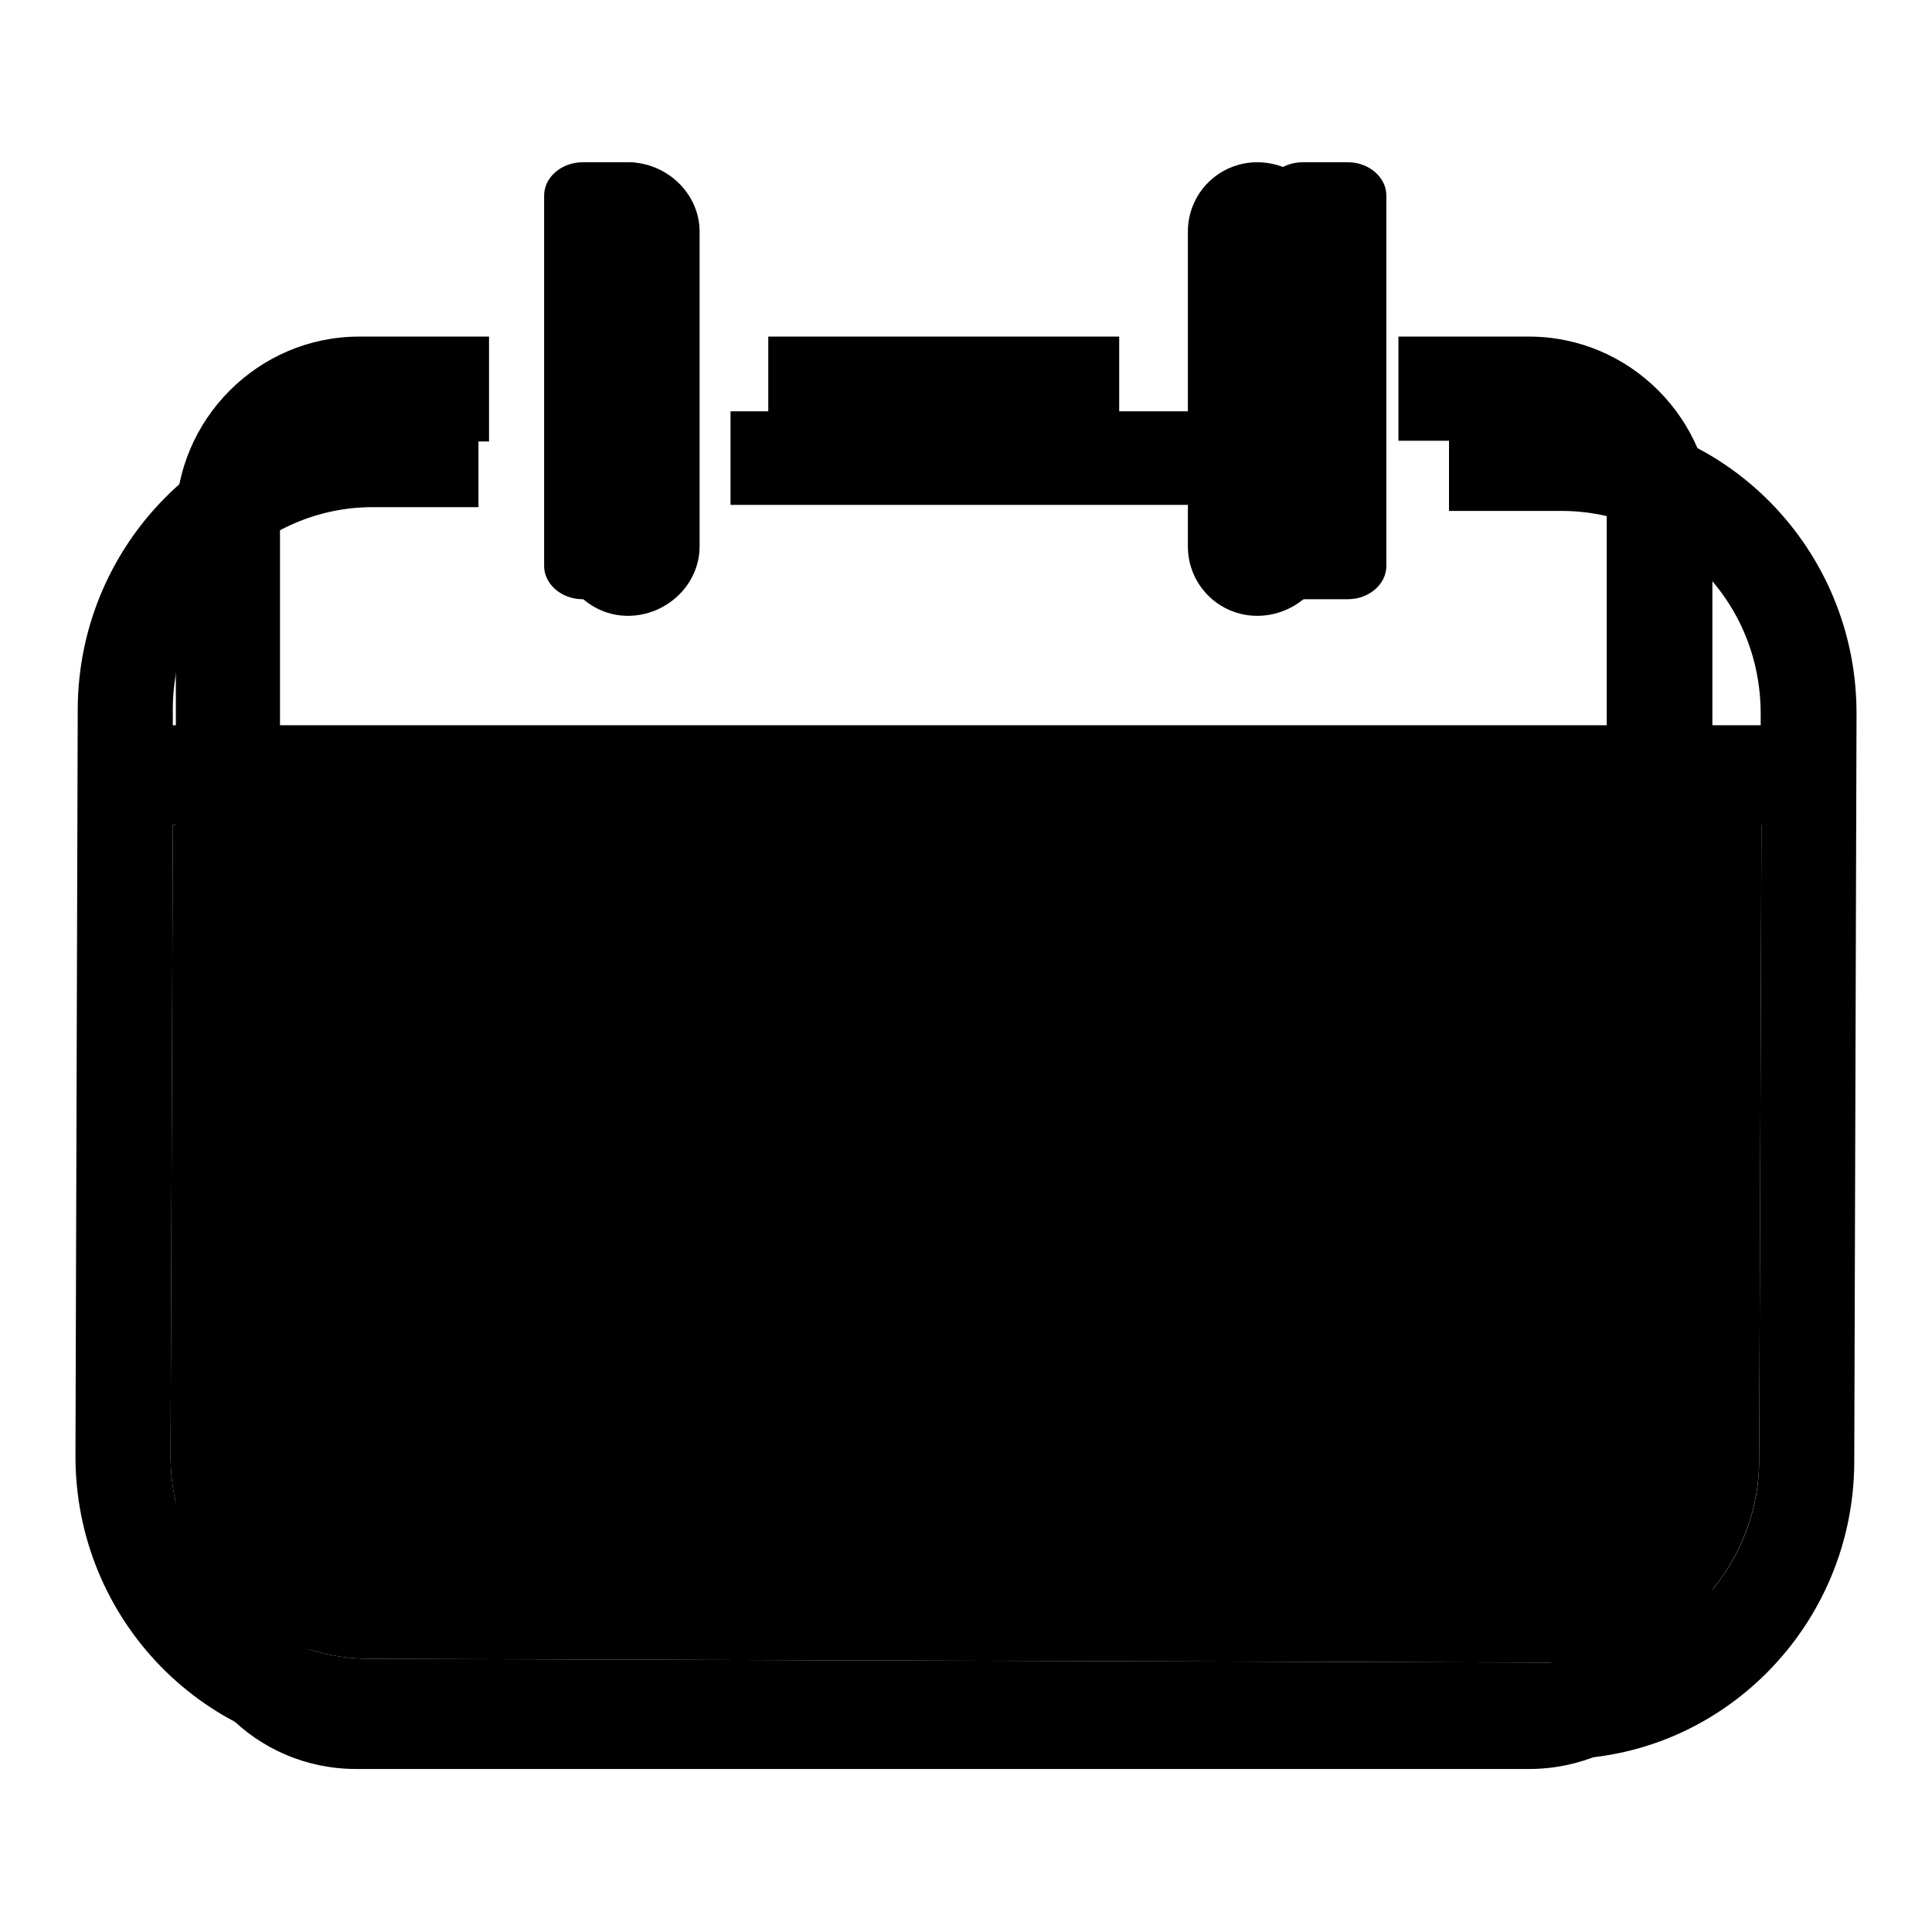 <?xml version="1.0" encoding="utf-8"?>
<!-- Svg Vector Icons : http://www.onlinewebfonts.com/icon -->
<!DOCTYPE svg PUBLIC "-//W3C//DTD SVG 1.1//EN" "http://www.w3.org/Graphics/SVG/1.1/DTD/svg11.dtd">
<svg version="1.1" xmlns="http://www.w3.org/2000/svg" xmlns:xlink="http://www.w3.org/1999/xlink" x="0px" y="0px" viewBox="0 0 256 256" enable-background="new 0 0 256 256" xml:space="preserve">
<g><g><path fill="#000000" d="M96.8,54.5h62.3v12.4H96.8V54.5z"/><path fill="#000000" d="M88.3,75c0,2.4-2.3,4.4-5.1,4.4h-6c-2.8,0-5.1-2-5.1-4.4V25.9c0-2.4,2.3-4.4,5.1-4.4h6c2.8,0,5.1,2,5.1,4.4V75z"/><path fill="#000000" d="M183.7,75c0,2.4-2.3,4.4-5.1,4.4h-6c-2.8,0-5.1-2-5.1-4.4V25.9c0-2.4,2.3-4.4,5.1-4.4h6c2.8,0,5.1,2,5.1,4.4V75z"/><path fill="#000000" d="M22.9,109.3l-0.3,83.6c0,7.2,2.7,13.9,7.7,19c5,5.1,11.6,7.9,18.7,7.9l157.6,0.5c14.5,0,26.4-12,26.5-26.8l0.3-84.3L22.9,109.3L22.9,109.3z"/><path fill="#000000" d="M207,54.9l-15,0v12.8l14.9,0c7.1,0,13.7,2.8,18.7,7.9c5,5.1,7.7,11.8,7.7,19v1.5H22.9V94c0-14.8,11.9-26.8,26.5-26.8l14,0V54.4l-13.8,0C28,54.3,10.4,72.1,10.3,93.9L10,192.8c-0.1,21.9,17.4,39.7,39,39.8l157.5,0.5c21.6,0.1,39.2-17.7,39.2-39.5l0.3-98.9C246.1,72.8,228.6,55,207,54.9z M206.6,220.3L49,219.8c-7.1,0-13.7-2.8-18.7-7.9c-5-5.1-7.7-11.8-7.7-19l0.3-83.6h210.5l-0.3,84.3C233,208.3,221.1,220.3,206.6,220.3z"/><path fill="#000000" d="M166.6,81.6c5.1,0,9.5-4.1,9.5-9.2V30.7c0-5.1-4.4-9.2-9.5-9.2c-5.1,0-9.2,4.1-9.2,9.2v41.7C157.4,77.5,161.5,81.6,166.6,81.6L166.6,81.6z M148.3,44.6h-46.5v13.9h46.5V44.6L148.3,44.6z M202.6,44.6h-17.3v13.8h17.9c5.3,0,9.7,4.5,9.7,9.7v32.1H37.1V68.2c0-5.3,4.5-9.7,9.7-9.7h18V44.6H47.6c-13.4,0-24.3,11-24.3,24.3v141.2c0,13.4,10.5,24.3,23.9,24.3h155.4c13.4,0,24.3-11,24.3-24.3V69C226.9,55.6,216,44.6,202.6,44.6L202.6,44.6z M213,210.9c0,5.3-4.5,9.7-9.7,9.7H46.8c-5.3,0-9.7-4.5-9.7-9.7v-96.8H213V210.9L213,210.9z M73.9,155.8c7.7,0,13.9-6.2,13.9-13.9c0-7.7-6.2-13.9-13.9-13.9c-7.7,0-13.9,6.2-13.9,13.9C60,149.5,66.2,155.8,73.9,155.8L73.9,155.8z M124.9,155.8c7.7,0,13.9-6.2,13.9-13.9c0-7.7-6.2-13.9-13.9-13.9c-7.7,0-13.9,6.2-13.9,13.9C111,149.5,117.2,155.8,124.9,155.8L124.9,155.8z M73.7,206.8c7.7,0,13.9-6.2,13.9-13.9c0-7.7-6.2-13.9-13.9-13.9c-7.7,0-13.9,6.2-13.9,13.9C59.8,200.5,66,206.8,73.7,206.8L73.7,206.8z M124.9,206.8c7.7,0,13.9-6.2,13.9-13.9c0-7.7-6.2-13.9-13.9-13.9c-7.7,0-13.9,6.2-13.9,13.9C111,200.5,117.2,206.8,124.9,206.8L124.9,206.8z M175.8,155.8c7.7,0,13.9-6.2,13.9-13.9c0-7.7-6.2-13.9-13.9-13.9c-7.7,0-13.9,6.2-13.9,13.9C161.9,149.5,168.1,155.8,175.8,155.8L175.8,155.8z M83.2,81.6c5.1,0,9.5-4.1,9.5-9.2V30.7c0-5.1-4.4-9.2-9.5-9.2c-5.1,0-9.2,4.1-9.2,9.2v41.7C74.1,77.5,78.2,81.6,83.2,81.6L83.2,81.6z"/><path fill="#000000" d="M58.5,115.7H72v87.8H58.5V115.7z"/><path fill="#000000" d="M101.2,115.7h13.6v57h-13.6V115.7z"/><path fill="#000000" d="M149.3,115.7h13.6v87.8h-13.6V115.7z"/><path fill="#000000" d="M198.8,117.6h13.6v55h-13.6V117.6z"/></g></g>
</svg>